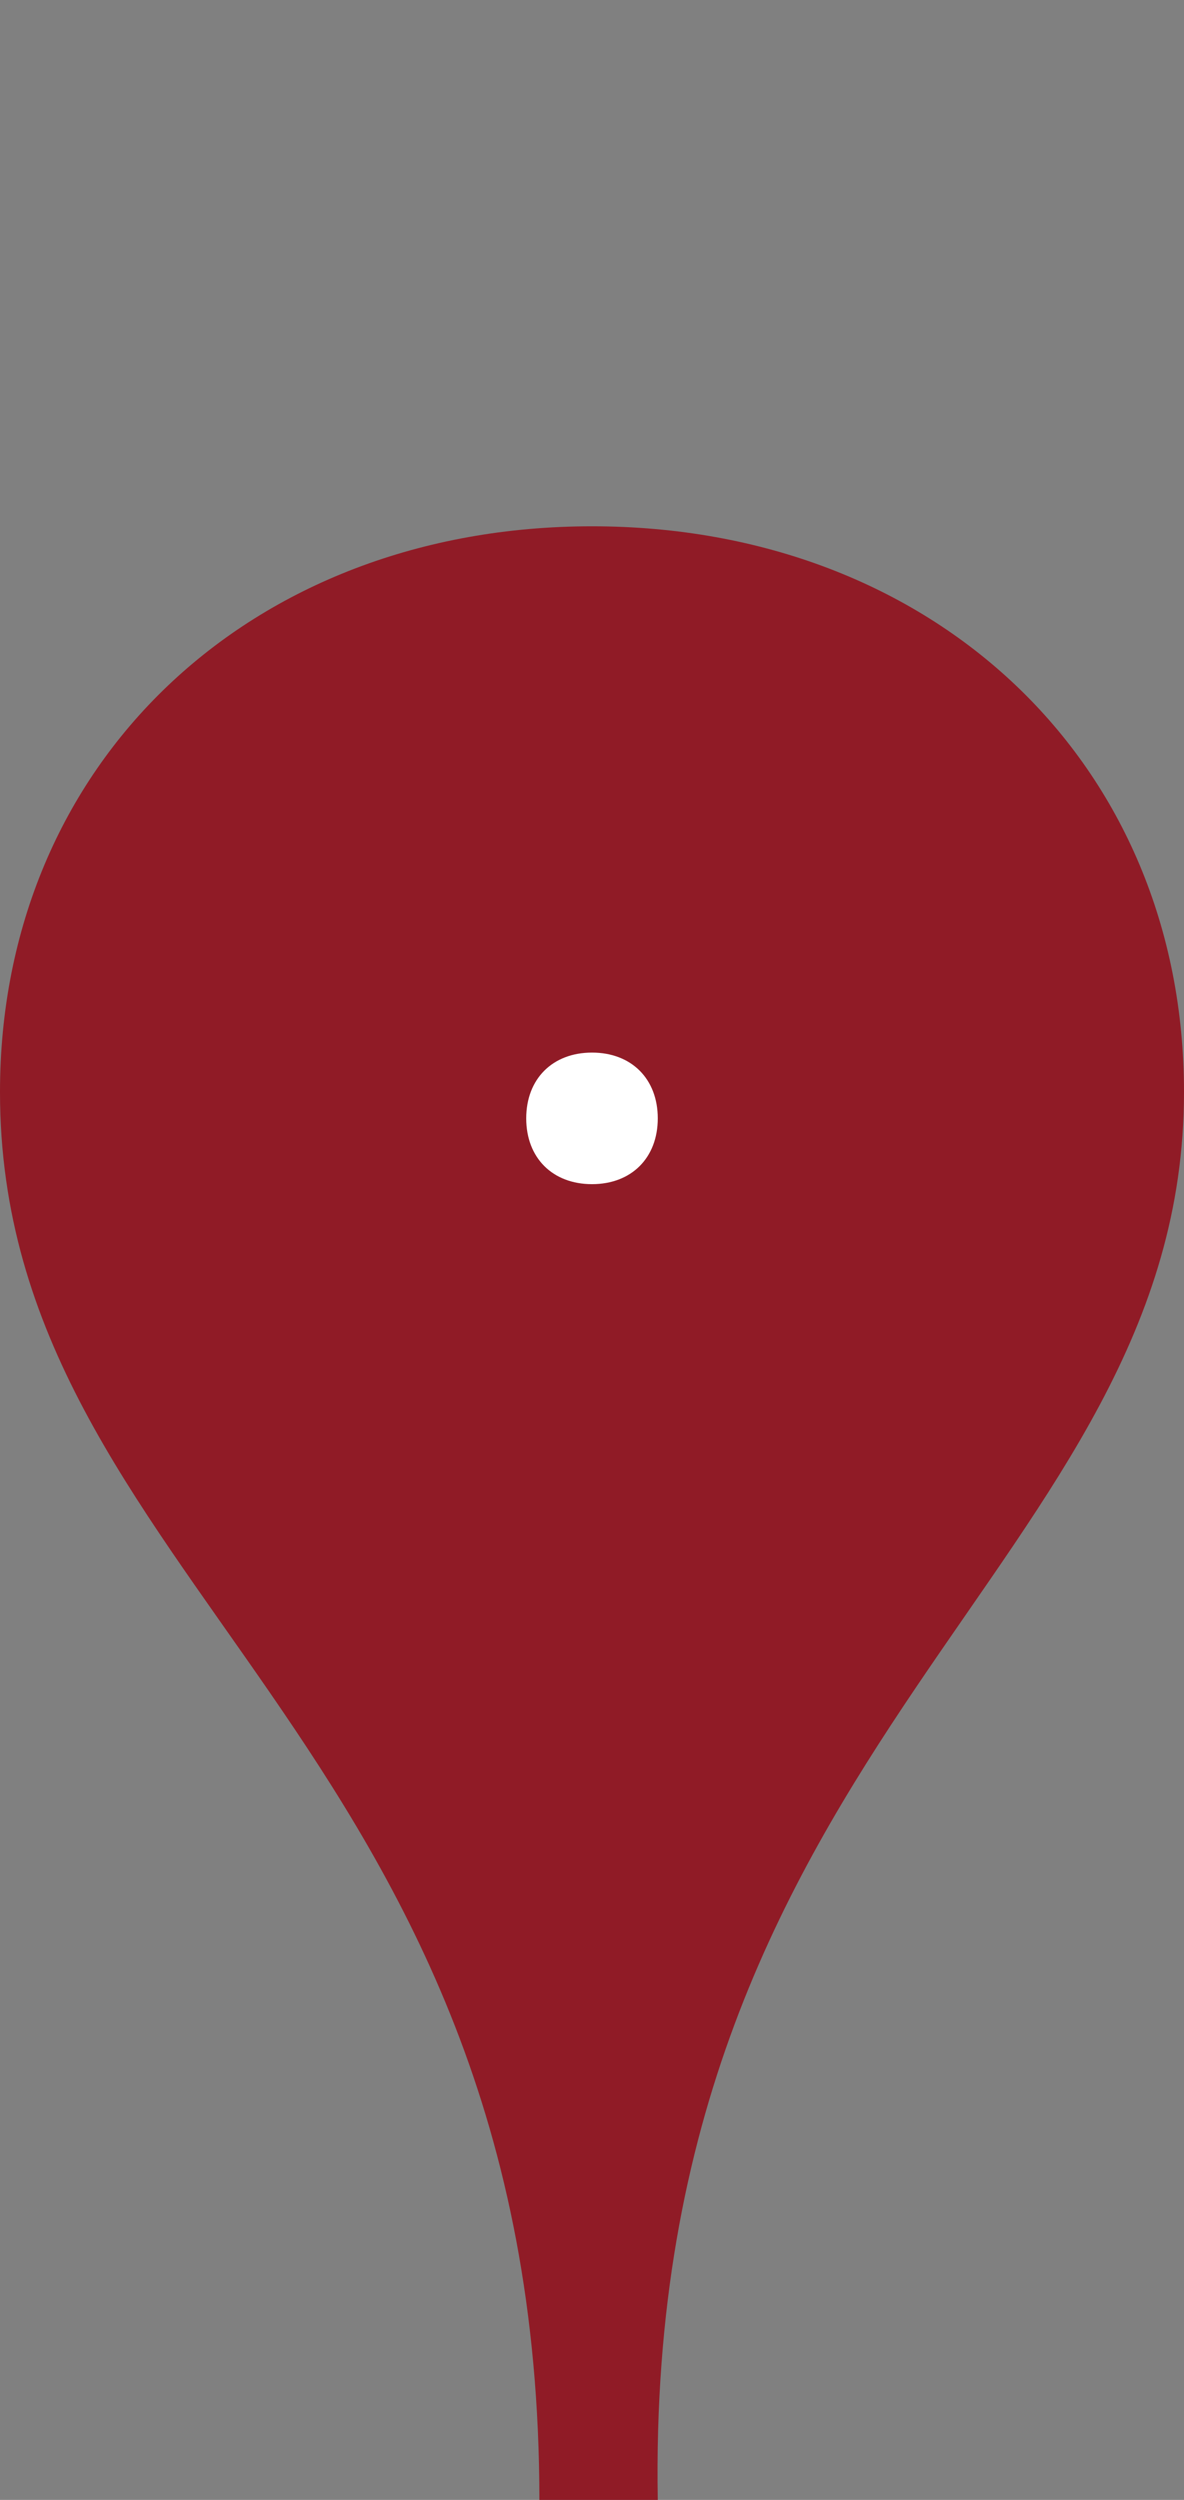 <?xml version="1.0" encoding="utf-8"?>
<!-- Generator: Adobe Illustrator 25.4.1, SVG Export Plug-In . SVG Version: 6.00 Build 0)  -->
<svg version="1.1" id="Calque_2" xmlns="http://www.w3.org/2000/svg" xmlns:xlink="http://www.w3.org/1999/xlink" x="0px" y="0px"
	 width="9px" height="19px" viewBox="0 0 9 19" style="enable-background:new 0 0 9 19;" xml:space="preserve">
<rect x="0" y="0" width="9" height="19" fill="#808080" stroke="none"/>
<style type="text/css">
	.st0{fill-rule:evenodd;clip-rule:evenodd;fill:#901B26;}
	.st1{fill-rule:evenodd;clip-rule:evenodd;fill:#FFFFFF;}
</style>
<path class="st0" d="M9,8.3C9,5.8,7.1,4,4.5,4C1.9,4,0,5.8,0,8.3c0,3.7,4.1,4.9,4.1,10.7c0,0,0.8,0,0.9,0C4.9,13.2,9,11.9,9,8.3z"/>
<path class="st1" d="M4.5,8C4.8,8,5,8.2,5,8.5C5,8.8,4.8,9,4.5,9C4.2,9,4,8.8,4,8.5C4,8.2,4.2,8,4.5,8z"/>
</svg>
